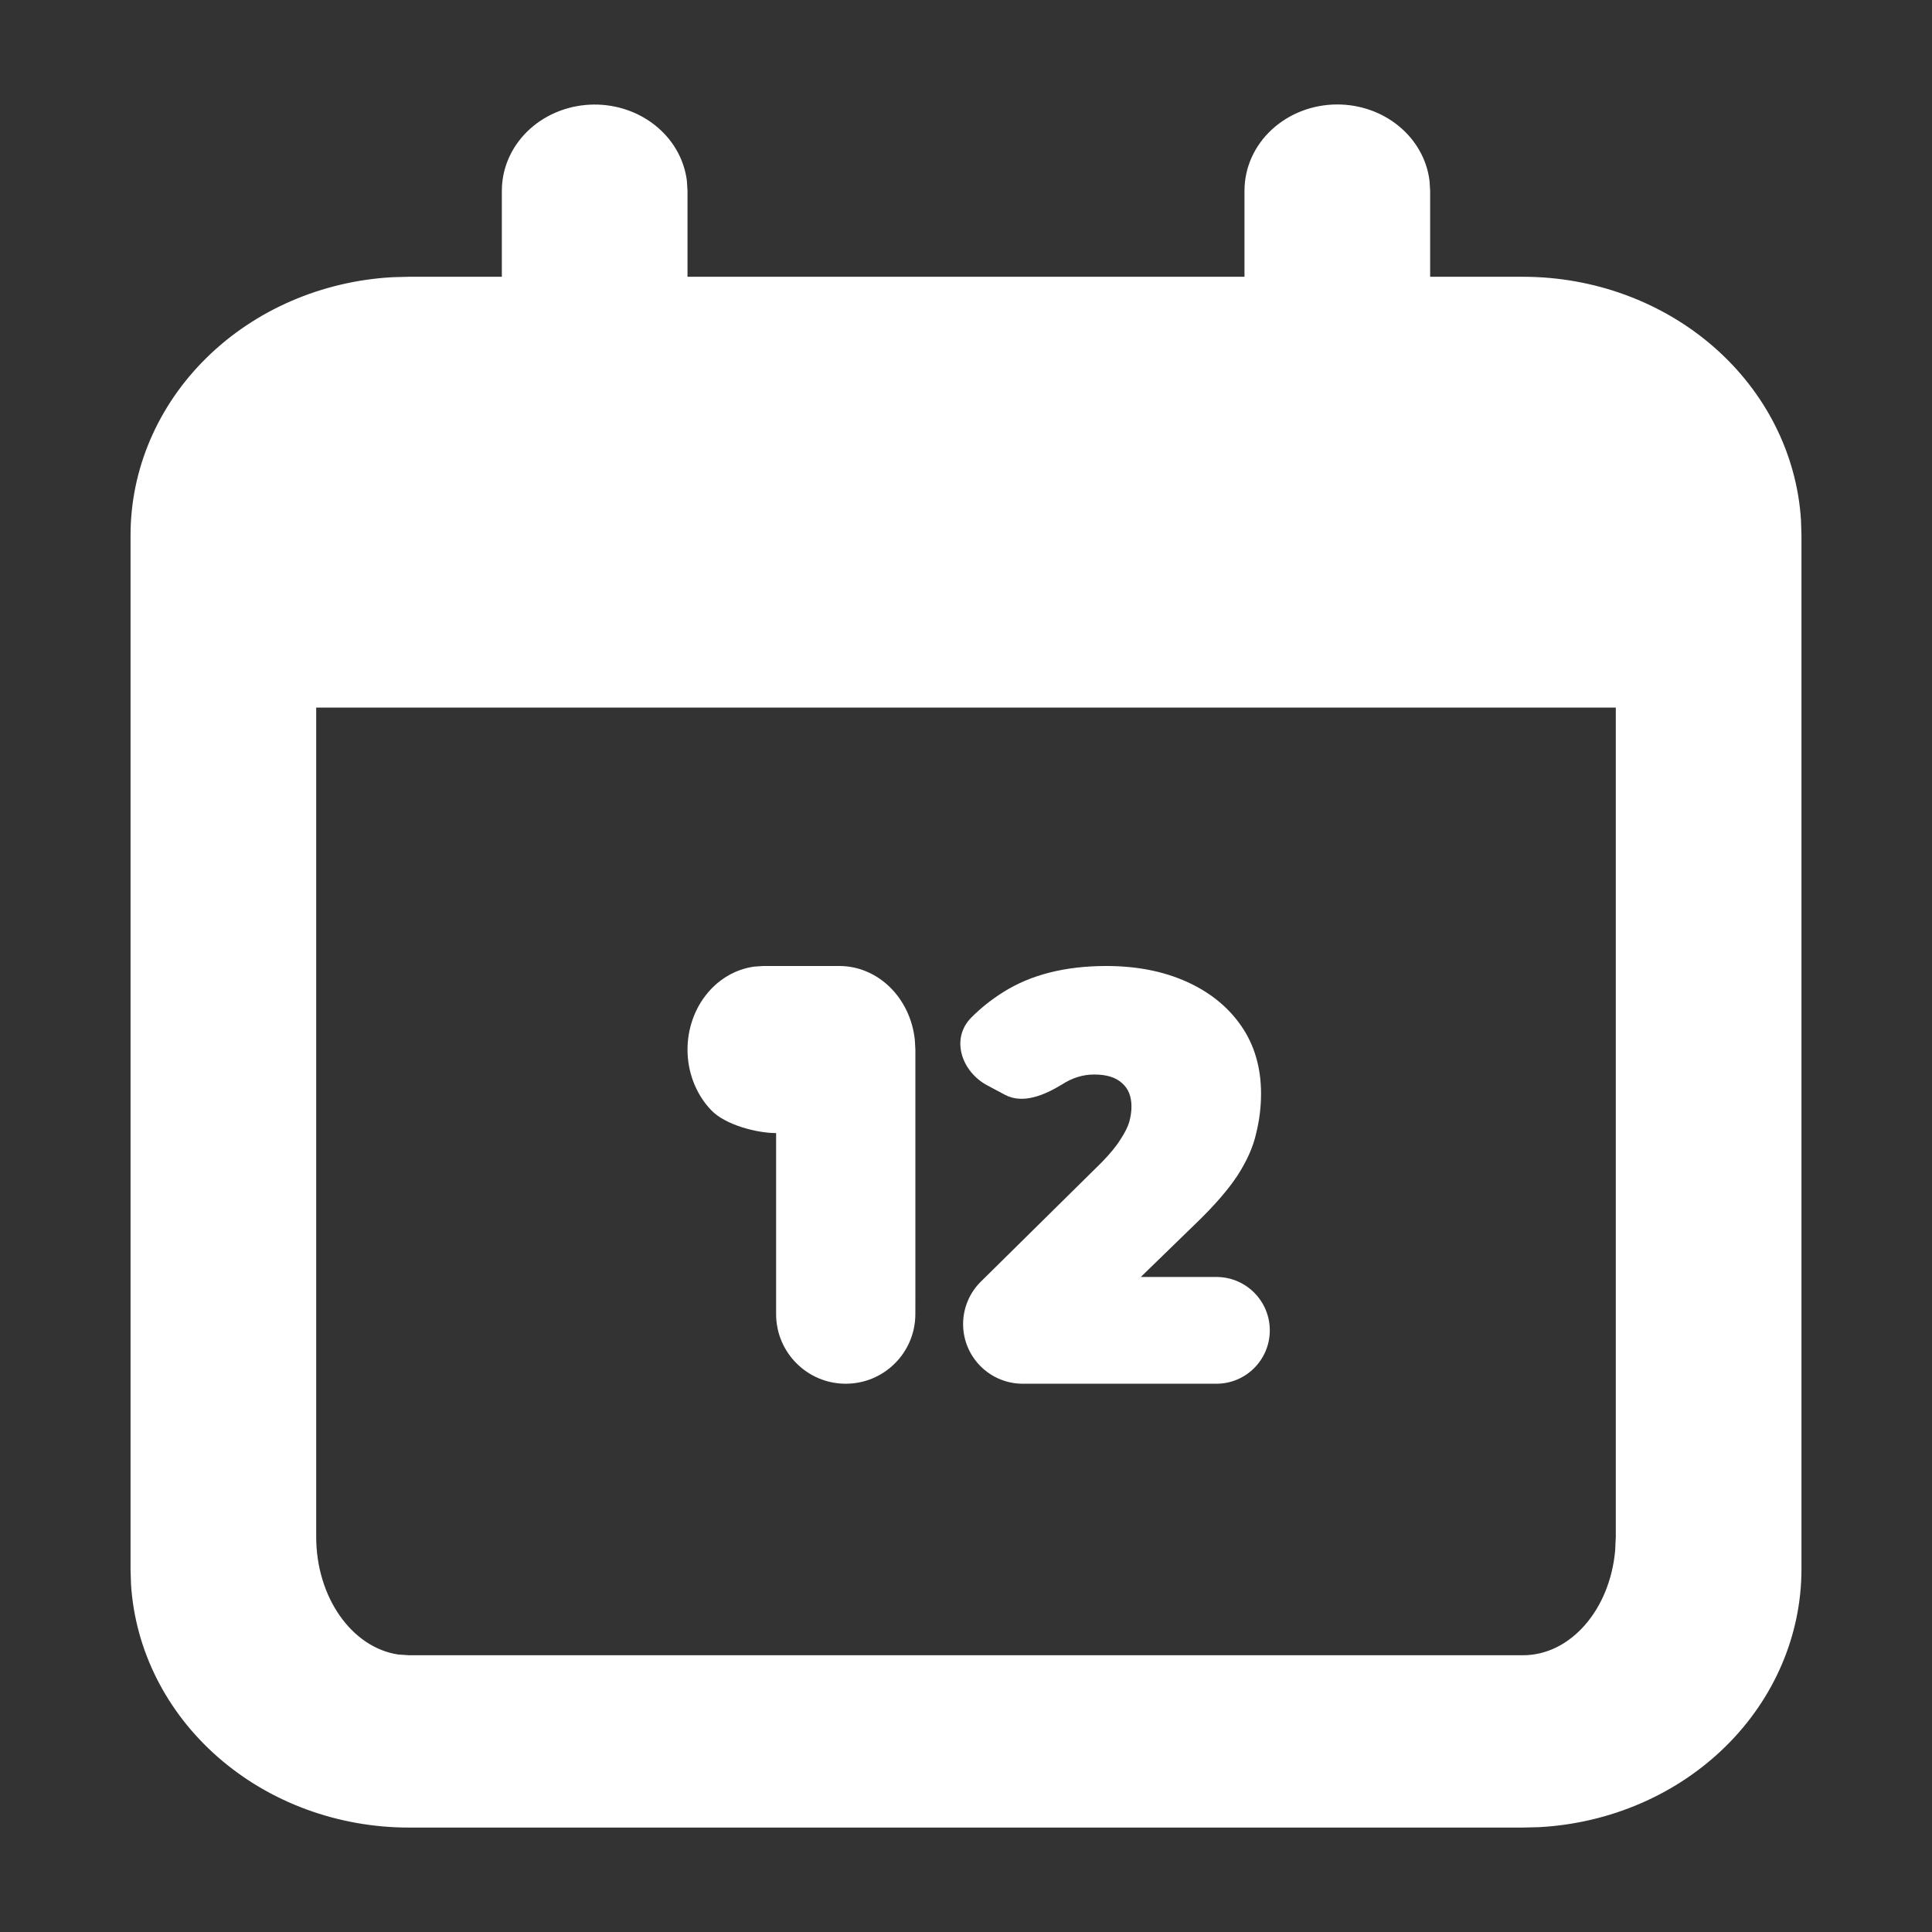<?xml version="1.0" encoding="UTF-8"?> <svg xmlns="http://www.w3.org/2000/svg" width="74" height="74" viewBox="0 0 74 74" fill="none"><rect x="0" y="0" width="74" height="74" fill="#333333" stroke="none"/><path d="M51.222 4.001C52.093 4.001 52.934 4.298 53.584 4.835C54.235 5.372 54.651 6.112 54.753 6.915L54.778 7.301V10.601H58.333C61.054 10.601 63.672 11.566 65.652 13.298C67.631 15.03 68.823 17.399 68.982 19.92L69 20.501V60.1C69 62.626 67.961 65.055 66.094 66.893C64.228 68.73 61.675 69.836 58.959 69.984L58.333 70H15.667C12.946 70.001 10.328 69.036 8.348 67.303C6.369 65.571 5.177 63.202 5.018 60.681L5 60.1V20.501C5 17.976 6.039 15.546 7.906 13.709C9.772 11.871 12.325 10.766 15.041 10.617L15.667 10.601H19.222V7.301C19.223 6.46 19.57 5.651 20.192 5.039C20.814 4.428 21.665 4.06 22.569 4.01C23.474 3.961 24.365 4.234 25.06 4.774C25.755 5.314 26.201 6.08 26.308 6.915L26.333 7.301V10.601H47.667V7.301C47.667 6.426 48.041 5.586 48.708 4.968C49.375 4.349 50.279 4.001 51.222 4.001ZM61.889 27.101H12.111V58.863C12.111 61.189 13.484 63.107 15.251 63.371L15.667 63.4H58.333C60.157 63.4 61.661 61.651 61.864 59.391L61.889 58.863V27.101Z" fill="white"></path><path d="M32.151 37C32.863 37 33.551 37.288 34.084 37.809C34.617 38.33 34.957 39.048 35.04 39.826L35.061 40.201V49.803C35.061 49.941 35.06 50.124 35.06 50.332C35.06 51.805 33.867 53 32.394 53V53C30.921 53 29.727 51.806 29.727 50.334V49.8V46.602V43.4C28.986 43.399 27.785 43.088 27.246 42.528C26.706 41.968 26.382 41.203 26.338 40.388C26.295 39.574 26.536 38.772 27.012 38.146C27.488 37.521 28.163 37.119 28.9 37.022L29.24 37H32.151Z" fill="white"></path><path d="M39.174 53C37.912 53 36.889 51.977 36.889 50.715V50.715C36.889 50.104 37.134 49.518 37.569 49.089L42.187 44.531C42.522 44.188 42.766 43.89 42.92 43.637C43.087 43.384 43.199 43.16 43.255 42.967C43.31 42.758 43.338 42.564 43.338 42.386C43.338 41.998 43.22 41.7 42.983 41.492C42.745 41.268 42.389 41.156 41.914 41.156C41.482 41.156 41.07 41.283 40.679 41.536V41.536C40.013 41.943 39.18 42.301 38.492 41.933L37.817 41.573C36.821 41.042 36.406 39.78 37.2 38.978C37.557 38.617 37.963 38.293 38.417 38.006C39.478 37.335 40.798 37 42.375 37C43.534 37 44.56 37.201 45.453 37.603C46.347 38.006 47.045 38.572 47.547 39.302C48.05 40.032 48.301 40.896 48.301 41.894C48.301 42.4 48.239 42.907 48.113 43.413C48.001 43.92 47.764 44.456 47.401 45.022C47.038 45.574 46.5 46.192 45.788 46.877L42.512 50.061C42.174 50.389 41.612 50.275 41.428 49.841V49.841C41.242 49.4 41.566 48.911 42.045 48.911H46.592C47.721 48.911 48.636 49.826 48.636 50.955V50.955C48.636 52.085 47.721 53 46.592 53H39.174Z" fill="white"></path></svg> 